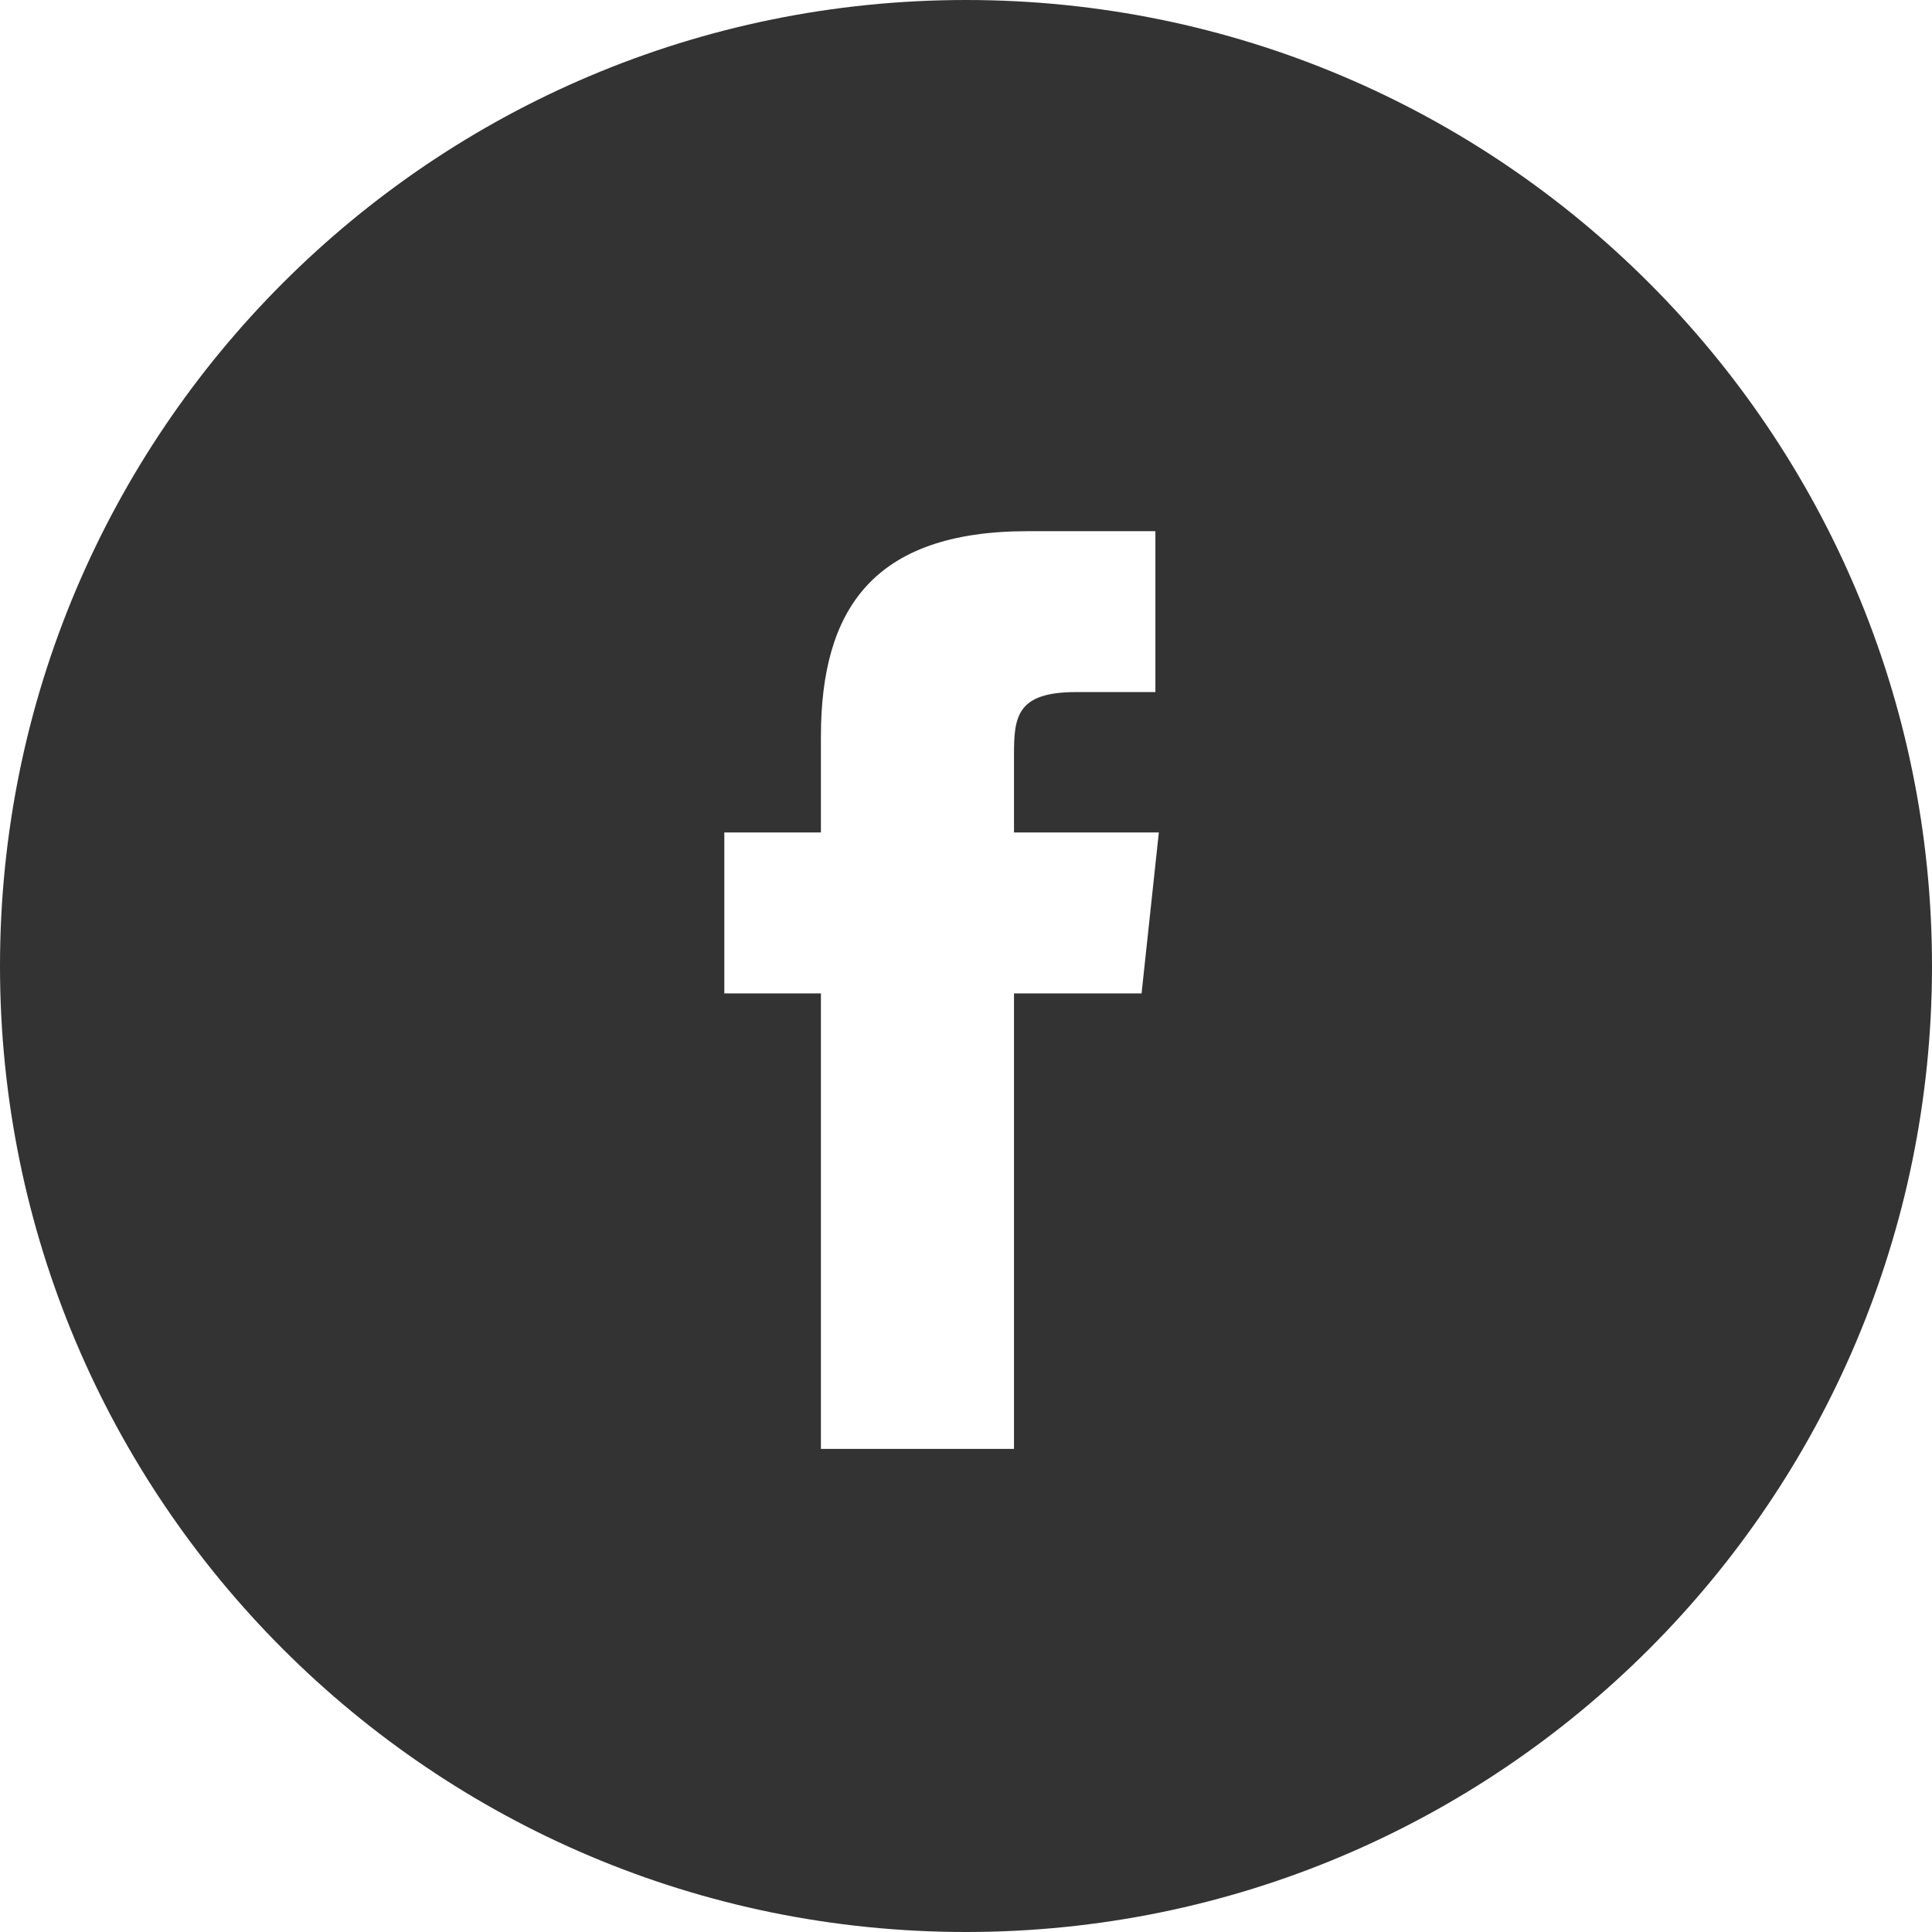 <svg xmlns="http://www.w3.org/2000/svg" width="32" height="32" viewBox="0 0 32 32">
    <path fill="#333" fill-rule="evenodd" d="M18.908 16.454h-2.113v7.544h-3.198v-7.544h-1.6v-2.666h1.6v-1.587c0-2.1.857-3.403 3.427-3.403h2.113v2.665h-1.314c-.97 0-1.028.396-1.028 1.02v1.305h2.399l-.286 2.666zM16 0C7.163 0 0 7.163 0 16s7.163 16 16 16 16-7.163 16-16S24.837 0 16 0z"/>
</svg>
